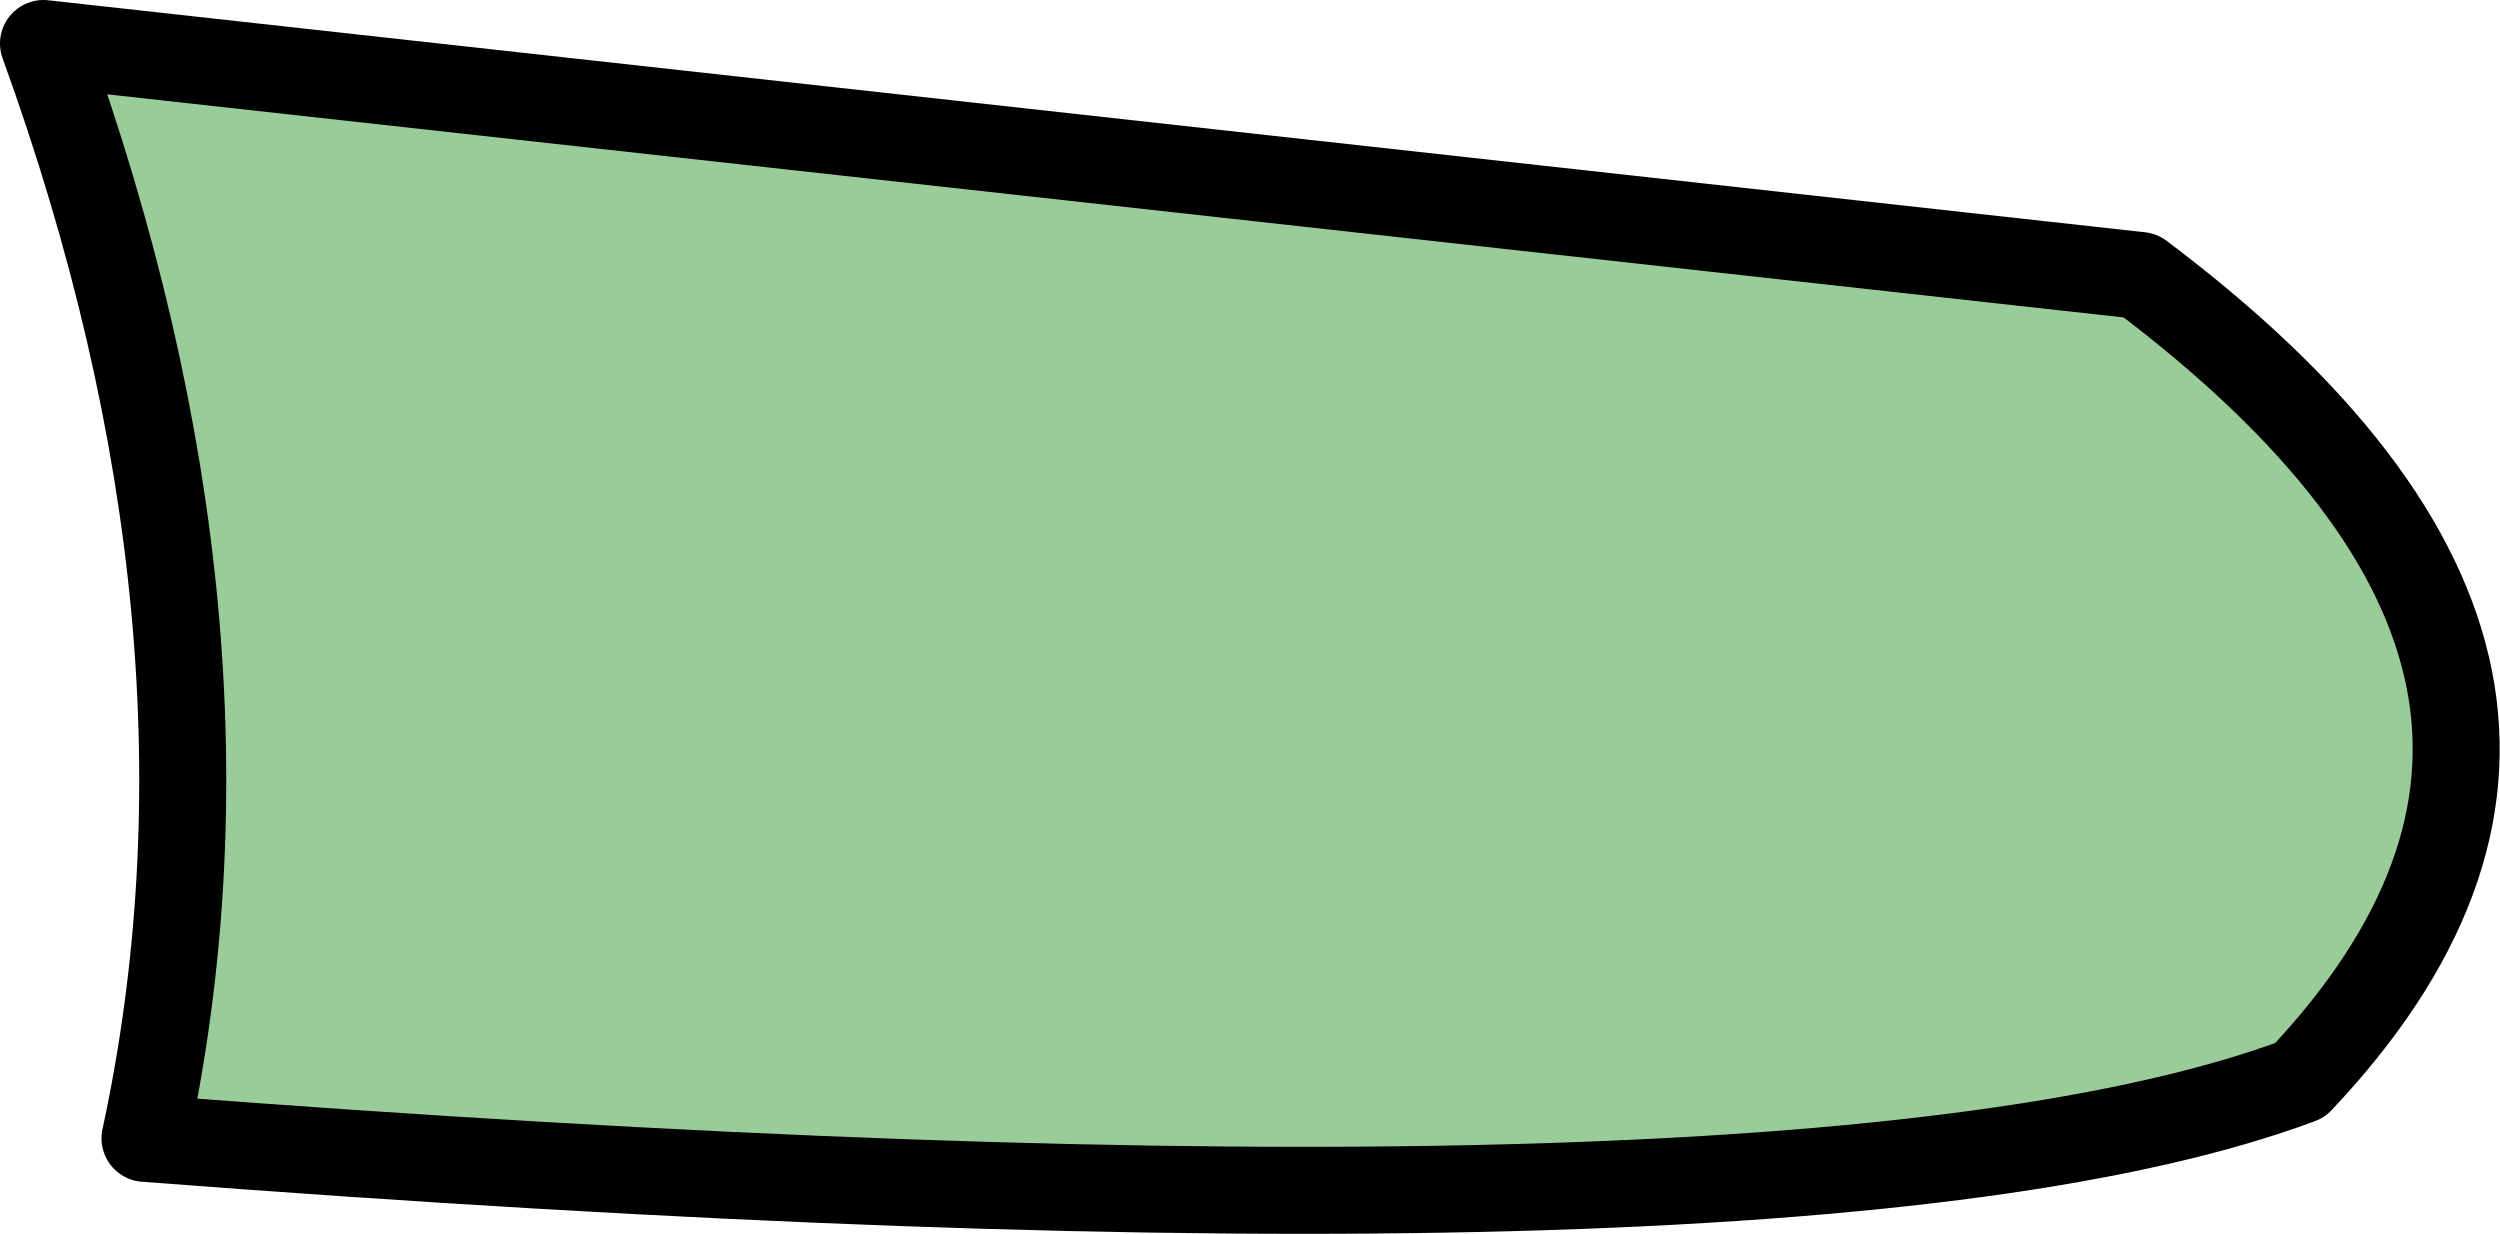 <?xml version="1.0" encoding="UTF-8" standalone="no"?>
<svg xmlns:xlink="http://www.w3.org/1999/xlink" height="42.55px" width="86.2px" xmlns="http://www.w3.org/2000/svg">
  <g transform="matrix(1.0, 0.0, 0.0, 1.0, 122.55, 21.05)">
    <path d="M-121.05 -19.55 L-48.75 -11.55 Q-30.2 2.4 -43.25 16.2 -60.4 22.6 -117.55 18.2 -113.75 0.6 -121.05 -19.55" fill="#99cc99" fill-rule="evenodd" stroke="none"/>
    <path d="M-121.05 -19.55 Q-113.75 0.6 -117.55 18.2 -60.4 22.6 -43.25 16.2 -30.2 2.4 -48.75 -11.55 L-121.05 -19.55 Z" fill="none" stroke="#000000" stroke-linecap="round" stroke-linejoin="round" stroke-width="3.0"/>
  </g>
</svg>
